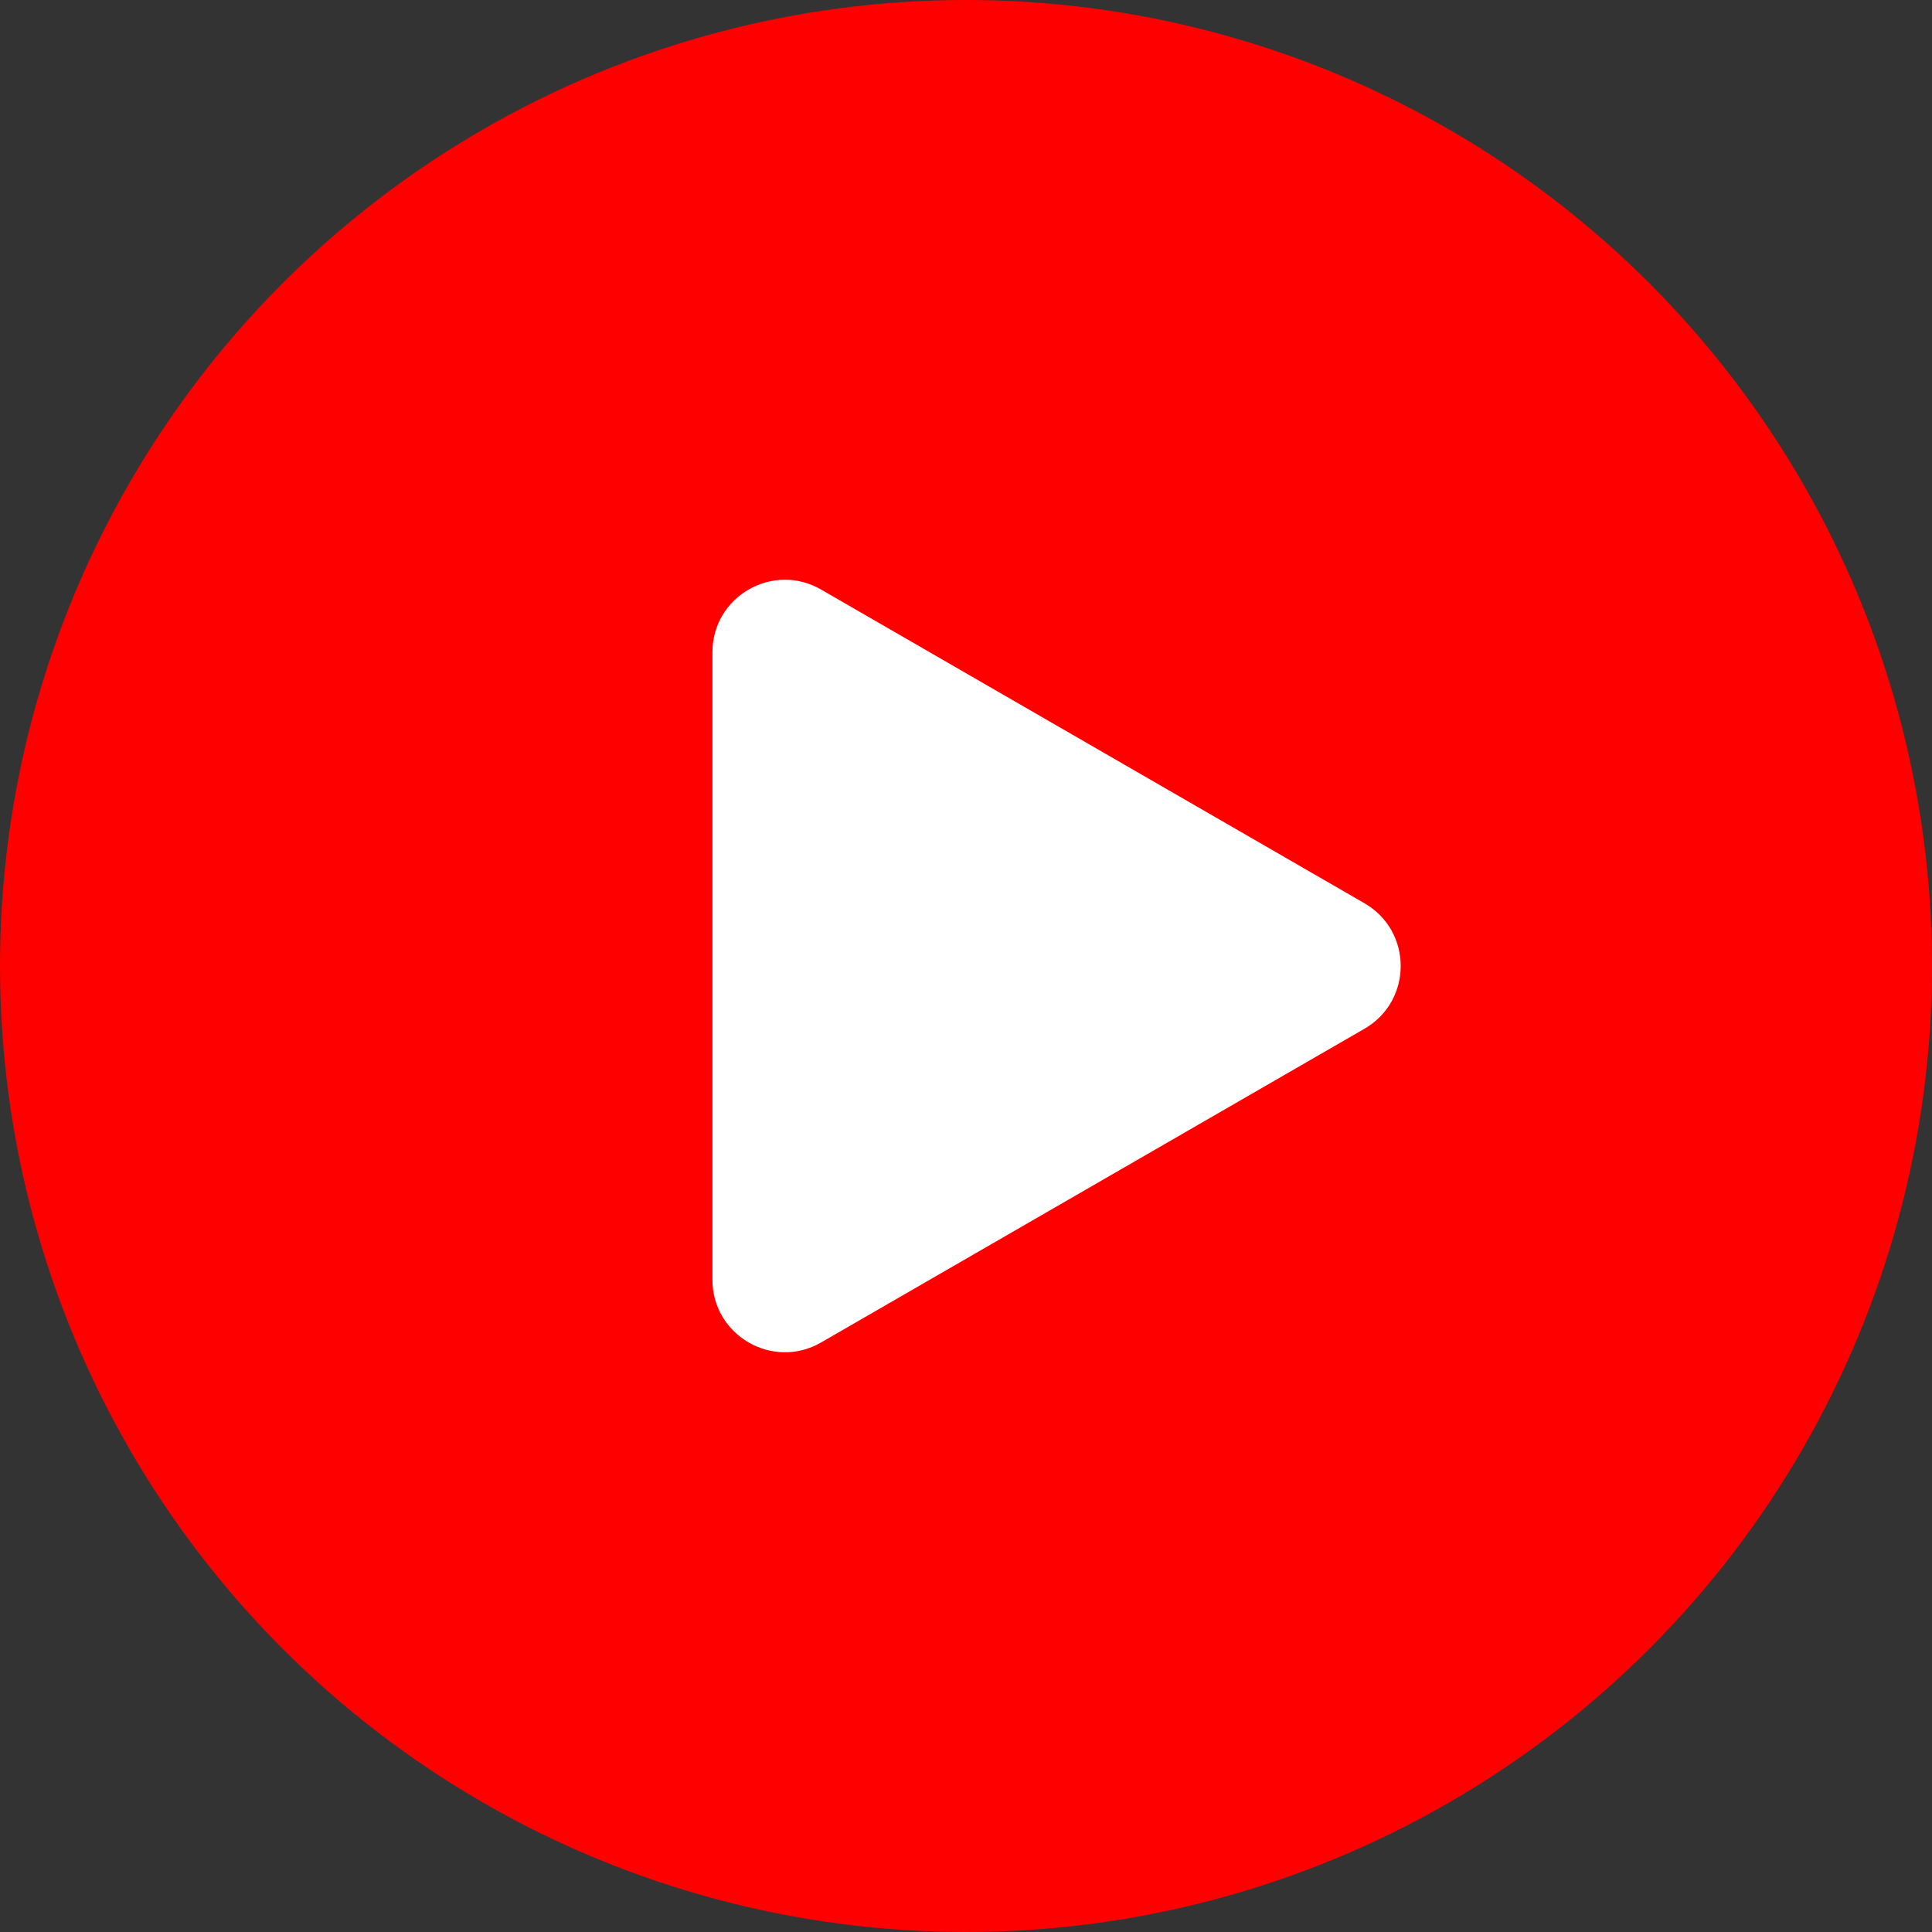 <?xml version="1.0" encoding="UTF-8"?> <svg xmlns="http://www.w3.org/2000/svg" width="80" height="80" viewBox="0 0 80 80" fill="none"><rect x="0" y="0" width="80" height="80" fill="#333333" stroke="none"/> <circle cx="40" cy="40" r="40" fill="#FF0000"></circle> <path d="M56.5 37.402C58.5 38.557 58.5 41.443 56.5 42.598L34 55.589C32 56.743 29.5 55.3 29.5 52.99L29.5 27.01C29.5 24.7 32 23.257 34 24.412L56.5 37.402Z" fill="white"></path> </svg> 